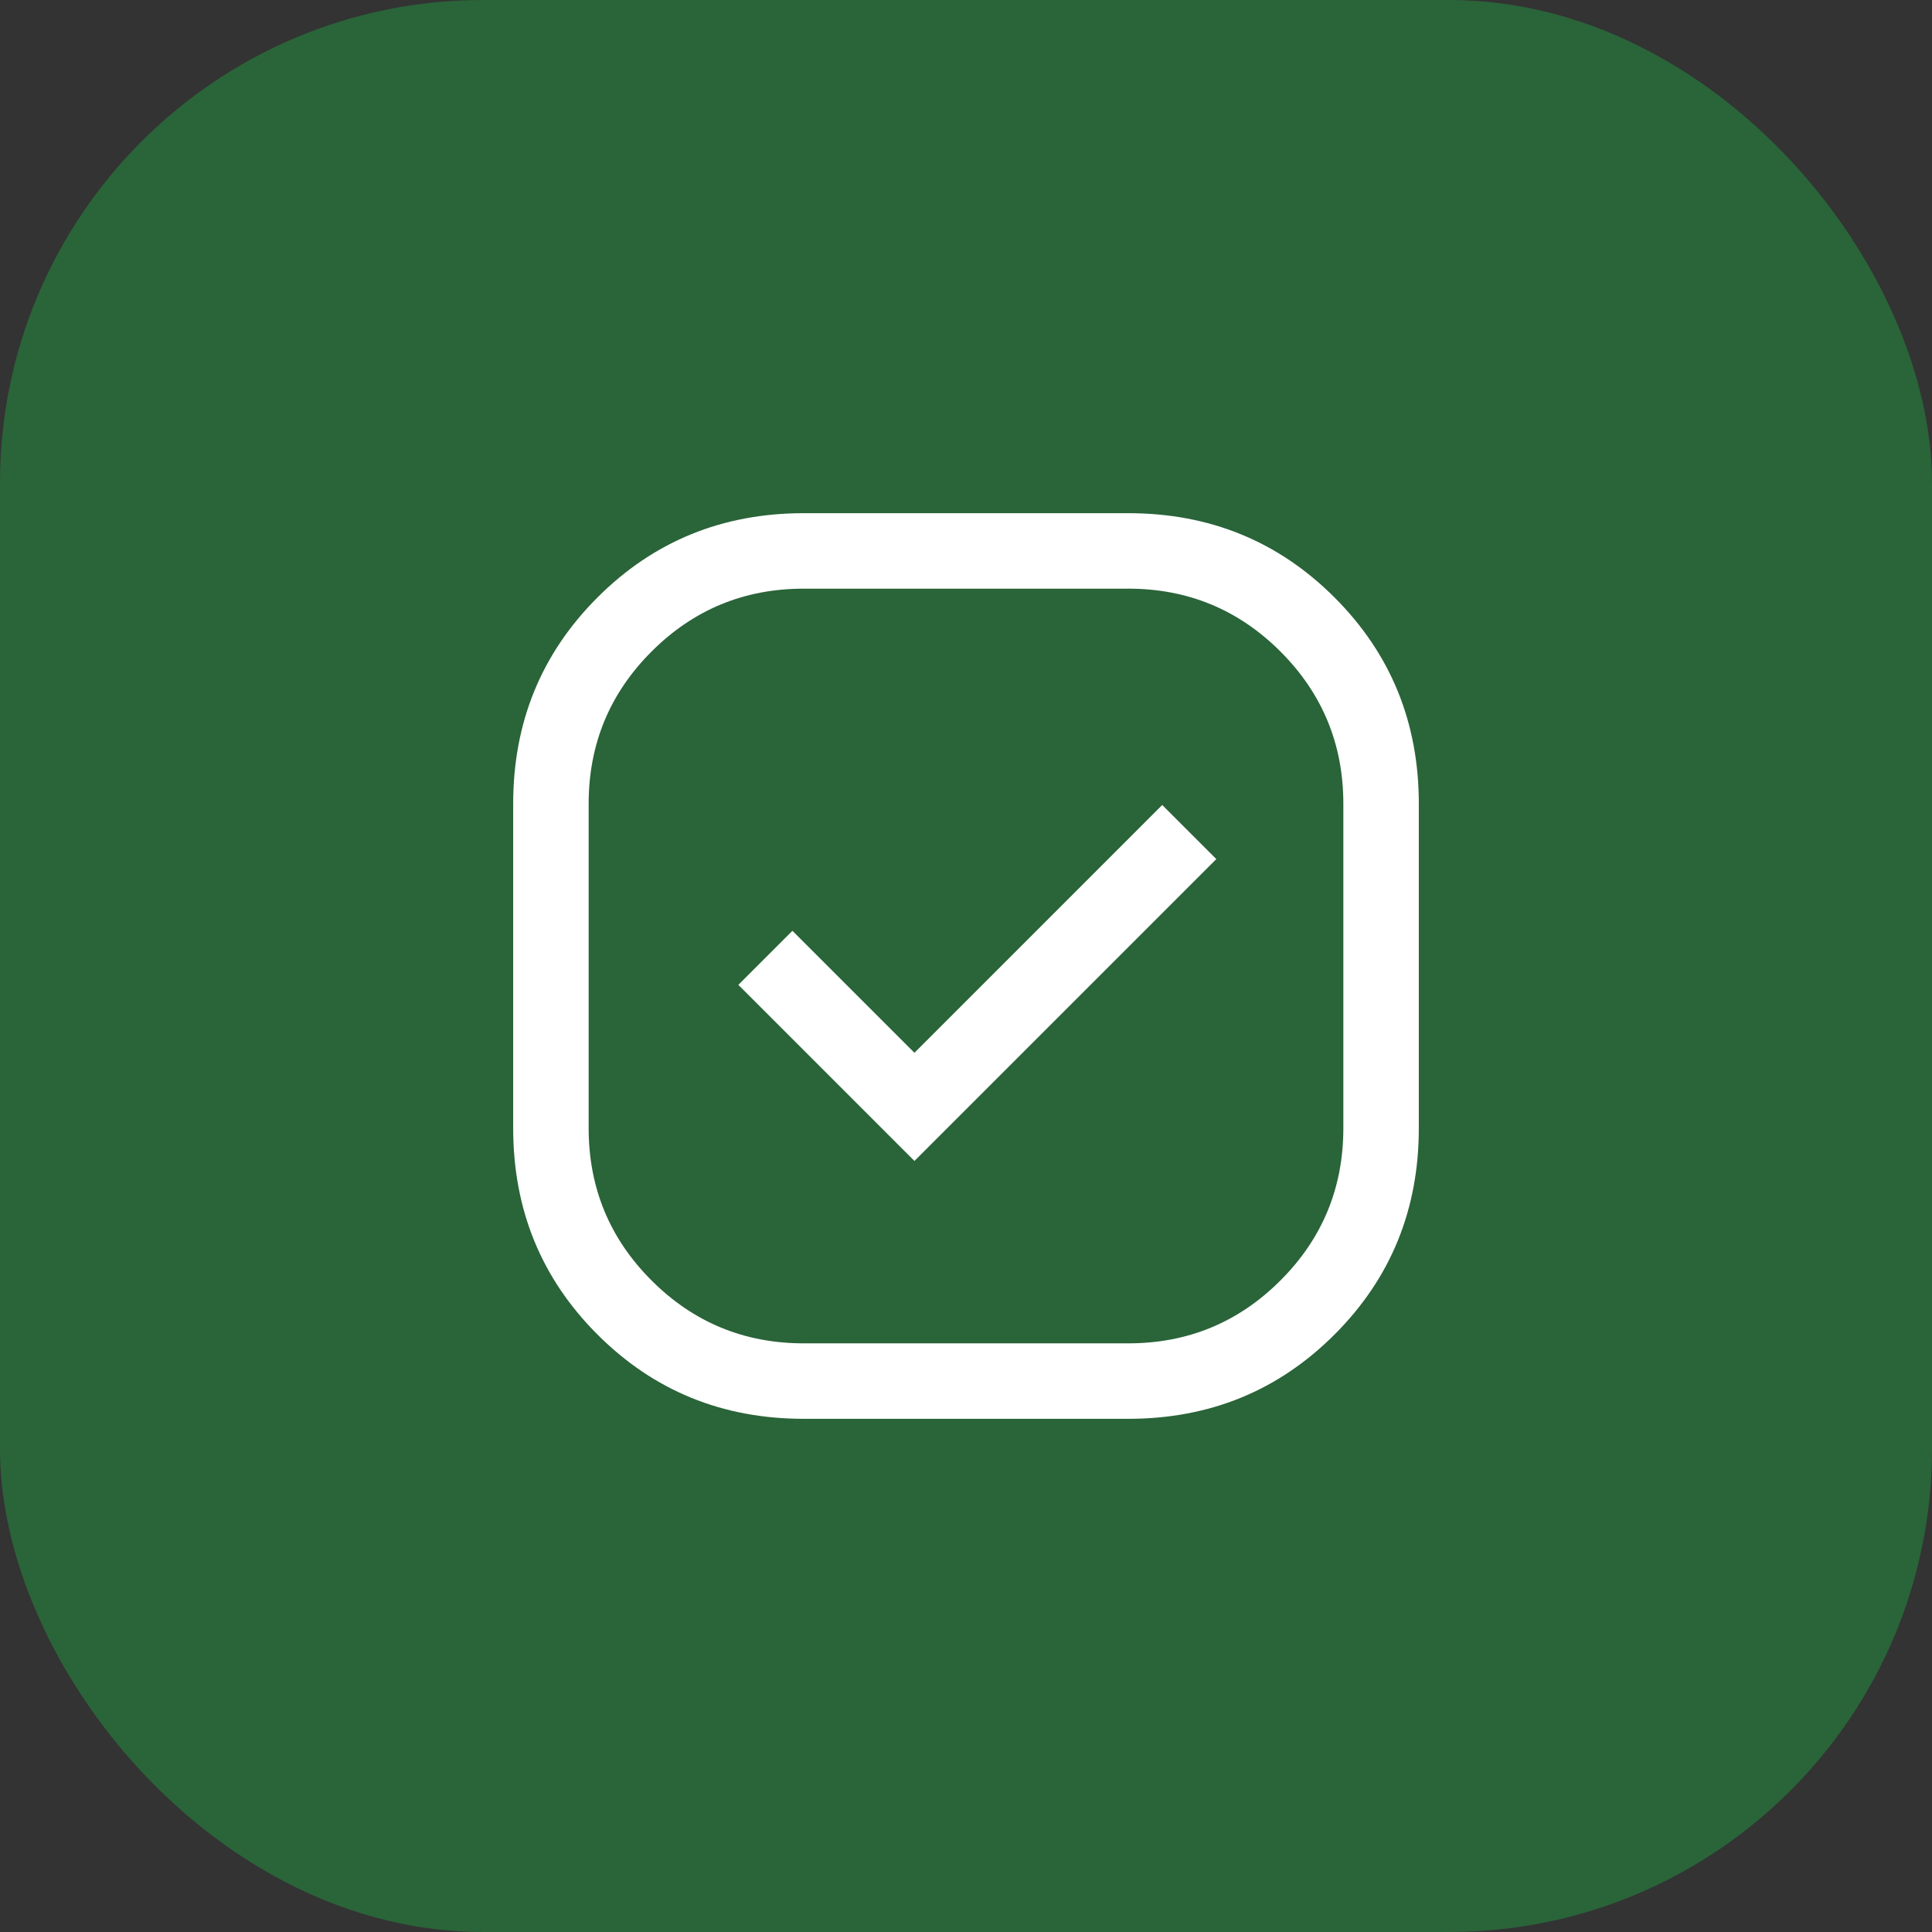 <svg width="80" height="80" viewBox="0 0 80 80" fill="none" xmlns="http://www.w3.org/2000/svg">
<rect x="0" y="0" width="80" height="80" fill="#333333" stroke="none"/>
<rect width="80" height="80" rx="20" fill="#2A6439"/>
<path d="M33.281 58.75C29.913 58.75 27.066 57.587 24.74 55.26C22.413 52.934 21.25 50.087 21.25 46.719V33.281C21.25 29.913 22.413 27.066 24.74 24.74C27.066 22.413 29.913 21.25 33.281 21.25H46.719C50.087 21.25 52.934 22.413 55.26 24.74C57.587 27.066 58.75 29.913 58.75 33.281V46.719C58.75 50.087 57.587 52.934 55.26 55.26C52.934 57.587 50.087 58.75 46.719 58.75H33.281ZM37.865 48.073L50.365 35.573L48.125 33.333L37.865 43.594L32.812 38.542L30.573 40.781L37.865 48.073ZM33.281 55.625H46.719C49.184 55.625 51.285 54.757 53.021 53.021C54.757 51.285 55.625 49.184 55.625 46.719V33.281C55.625 30.816 54.757 28.715 53.021 26.979C51.285 25.243 49.184 24.375 46.719 24.375H33.281C30.816 24.375 28.715 25.243 26.979 26.979C25.243 28.715 24.375 30.816 24.375 33.281V46.719C24.375 49.184 25.243 51.285 26.979 53.021C28.715 54.757 30.816 55.625 33.281 55.625Z" fill="white"/>
</svg>
